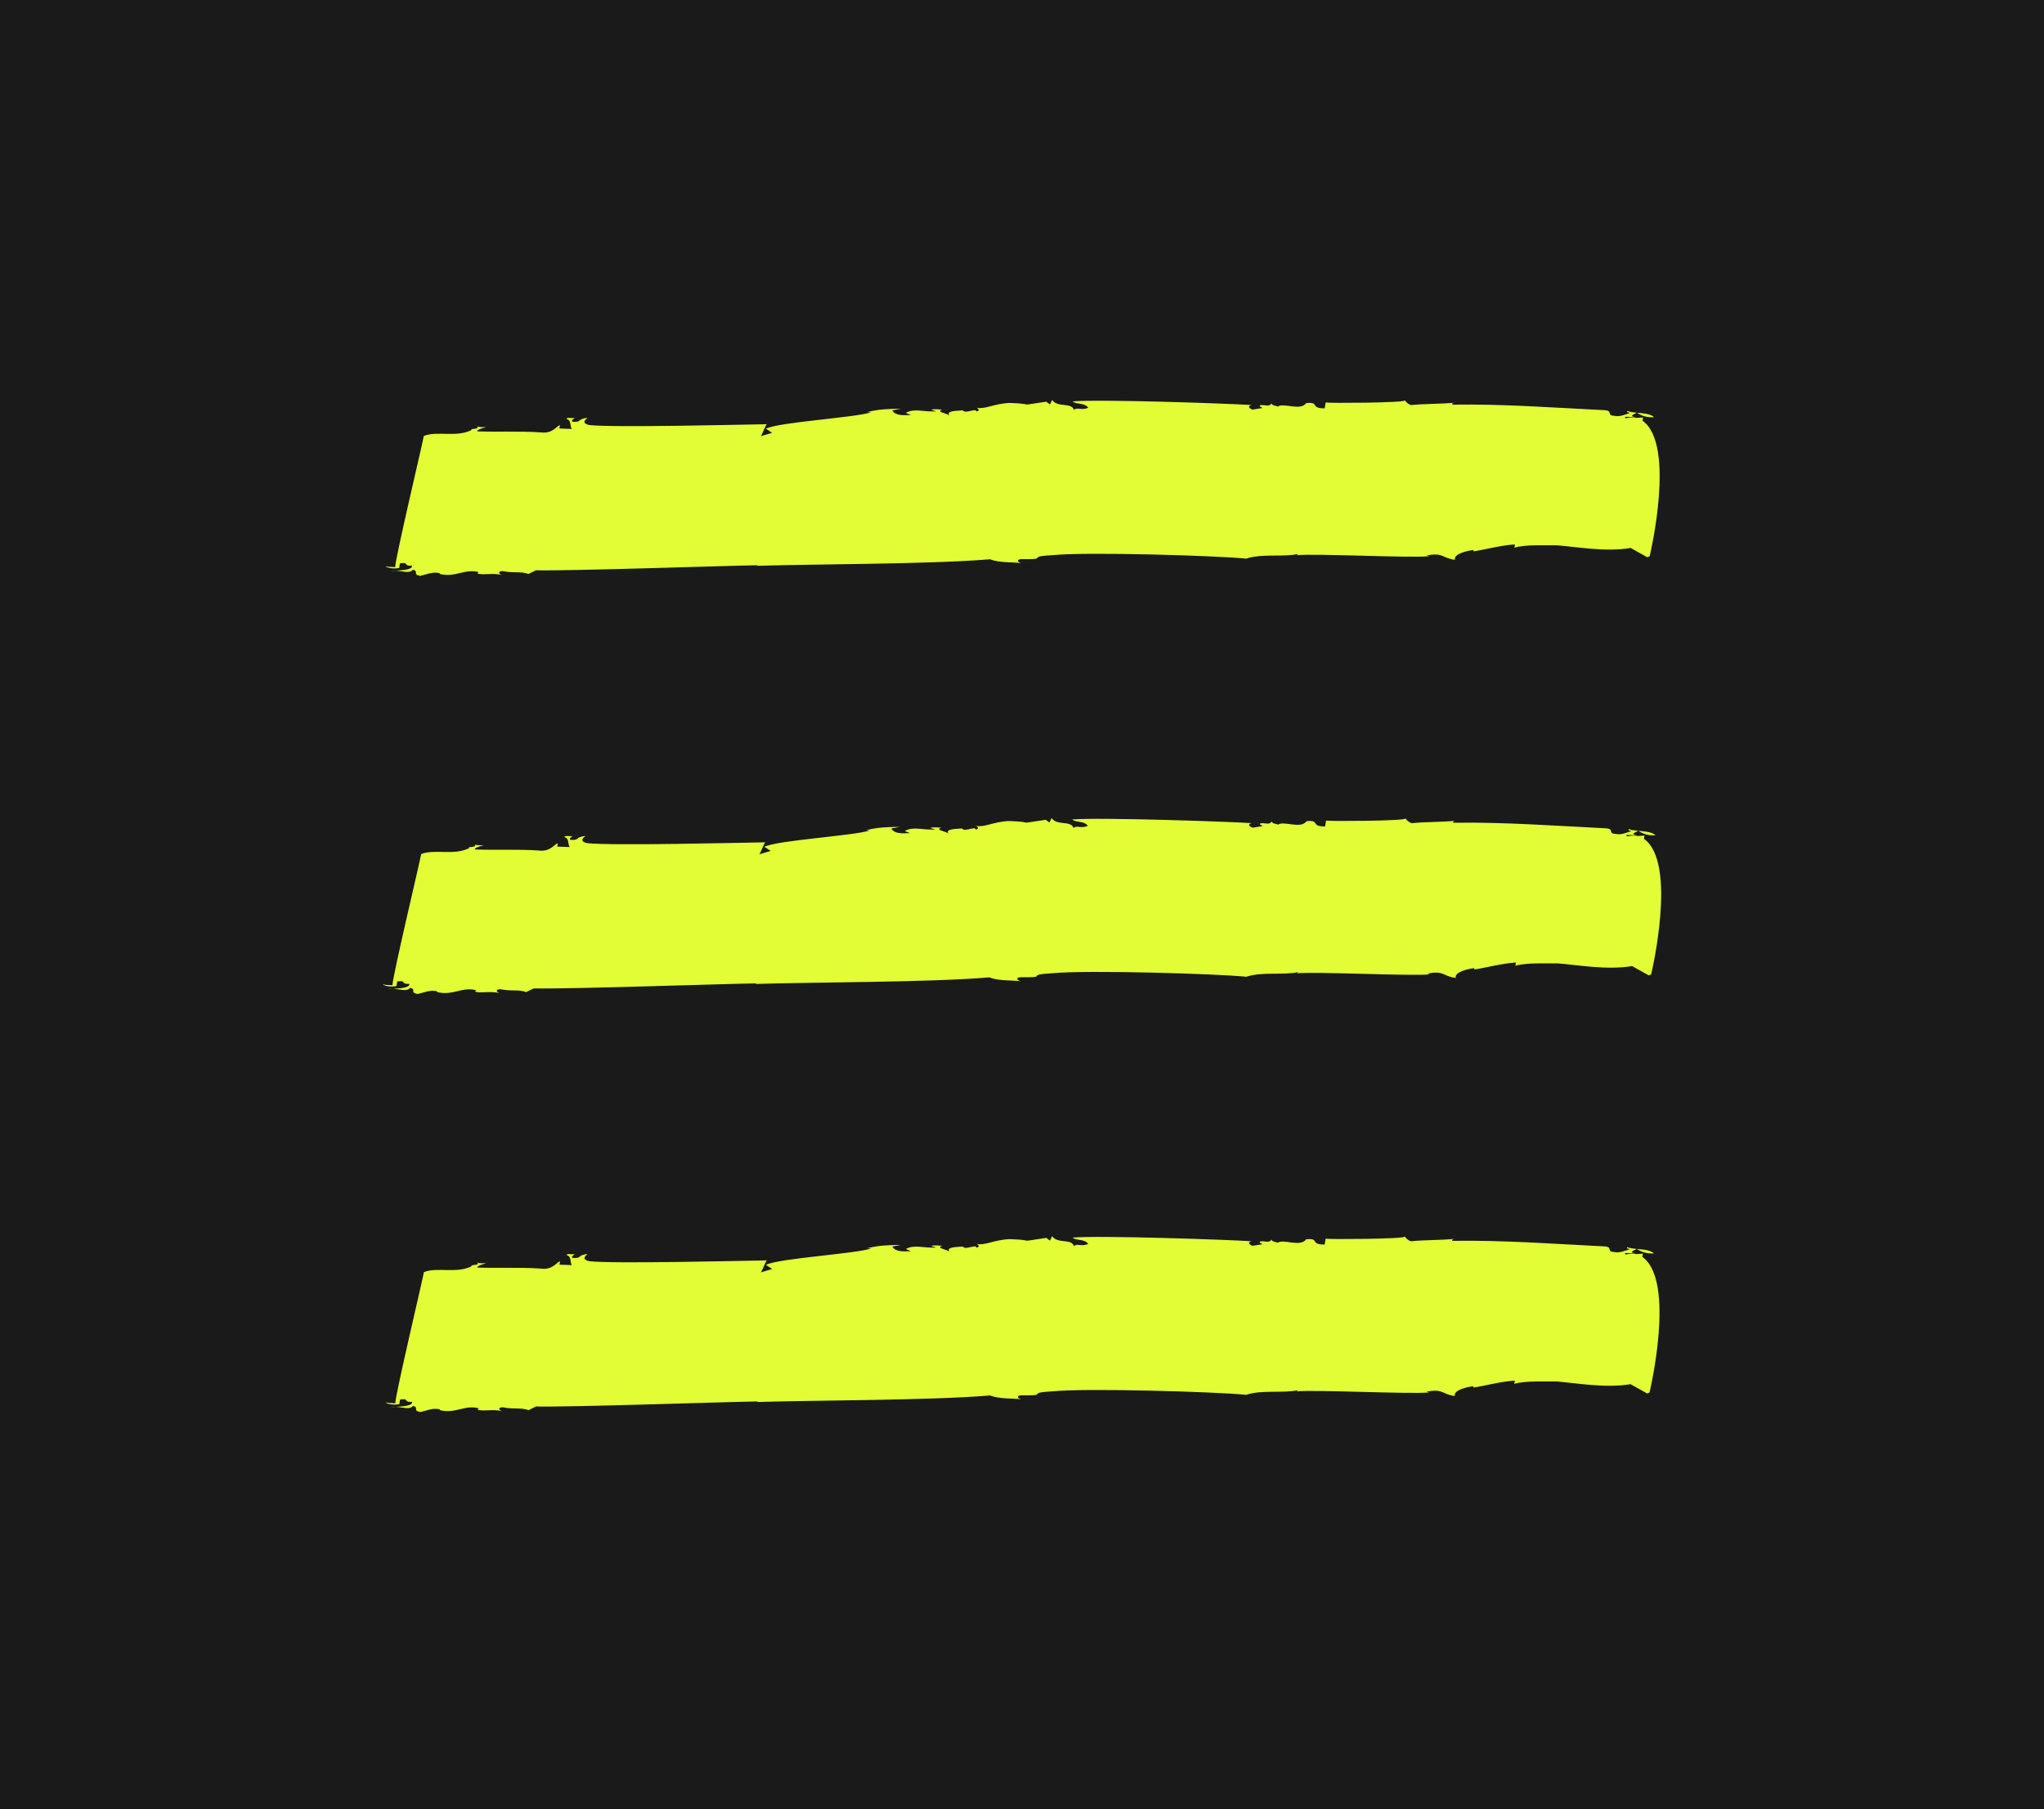 <?xml version="1.0" encoding="utf-8"?>
<!-- Generator: Adobe Illustrator 16.0.0, SVG Export Plug-In . SVG Version: 6.00 Build 0)  -->
<!DOCTYPE svg PUBLIC "-//W3C//DTD SVG 1.1//EN" "http://www.w3.org/Graphics/SVG/1.1/DTD/svg11.dtd">
<svg version="1.1" id="Layer_1" xmlns="http://www.w3.org/2000/svg" xmlns:xlink="http://www.w3.org/1999/xlink" x="0px" y="0px"
	 width="279px" height="247px" viewBox="0 0 279 247" enable-background="new 0 0 279 247" xml:space="preserve">
<rect x="0" y="0" width="279" height="247" fill="#808080" stroke="none"/>
<g>
	<rect opacity="0.8" width="279" height="247"/>
	<g>
		<g>
			<g>
				<g>
					<g>
						<g>
							<path fill="#E2FD36" d="M225.784,56.957c-0.537-0.482-1.463-0.529-2.34-0.61C224.119,56.81,224.837,57.011,225.784,56.957z"
								/>
							<polygon fill="#E2FD36" points="223.427,56.337 223.414,56.343 223.444,56.347 							"/>
							<path fill="#E2FD36" d="M53.286,77.937c0.219-0.009,0.468-0.02,0.722-0.03C53.766,77.892,53.52,77.891,53.286,77.937z"/>
							<path fill="#E2FD36" d="M180.952,54.95l-0.134,0.799c-2.08,0.012-0.605-0.915-2.529-0.718
								c-0.752,1.131-3.195-0.117-3.859,0.484c0.015-0.09-0.927-0.124-0.867-0.478c-0.289,0.614-0.969,0.143-1.563,0.299
								c-0.215,0.171,0.158,0.184,0.319,0.369l-1.36,0.217c-0.532-0.198-0.663-0.559-0.085-0.625
								c-3.556-0.22-20.629-0.808-24.46-0.502c0.492,0.464,1.675,0.15,2.125,0.88c-1.013,0.408-1.491-0.144-1.938,0.286
								c-0.39-1.084-2.227-0.259-2.993-1.357l-0.29,0.614l-0.504-0.376c-4.454,0.639-1.018,0.312-4.966,0.167
								c-2.285,0.095-3.371,0.947-4.643,0.633c0.189,0.006,0.692,0.383,0.101,0.539c-0.101-0.539-1.576,0.388-1.864-0.157
								c-0.58,0.068-2.458-0.002-1.822,0.736c-0.319-0.368-1.995-0.519-0.997-0.838c-0.565-0.021-1.113-0.13-1.521,0.033
								l0.726,0.206c-1.91,0.107-2.95-0.464-4.194,0.203l0.706,0.293c-1.142,0.047-2.096,0.103-2.544-0.627l1.172-0.225
								c-1.893,0.019-3.035,0.066-4.613,0.455l0.563,0.02c-2.01,0.729-12.527,1.331-14.38,2.244l0.854,0.566l-1.593,0.477
								c0.188,0.007,0.769-1.839,0.927-1.654c-3.414,0.053-21.17,0.492-24.322,0.11c-1.272-0.313-0.229-0.899-0.214-0.988
								c-1.548,0.211-0.668,0.601-1.984,0.552c-0.359-0.102,0.075-0.444,0.277-0.525c-0.577,0.067-1.112-0.129-1.156,0.135
								c0.721,0.206,0.416,0.908,0.721,1.364l-1.693-0.061l0.075-0.444c-0.377-0.014-0.957,1.213-2.62,0.975
								c-2.806-0.192-5.853-0.037-8.674-0.139c0.044-0.266,0.636-0.423,1.23-0.579c-0.378-0.014-0.955,0.054-1.303-0.137
								c0.682,0.47-1.184,0.312-0.651,0.511c-2.066,1.084-4.74,0.094-6.564,0.83c-0.159,0.975-3.906,16.75-3.906,17.91
								c-0.566-0.021-1.13-0.042-1.303-0.138c0.146,0.272,1.259,0.403,1.851,0.247l0.102-0.622c1.361-0.218,0.319,0.369,1.647,0.327
								c0.071,0.509-1.152,0.617-2.229,0.666c0.97,0.06,1.935,0.43,2.331-0.126c0.911,0.211-0.102,0.621,0.996,0.838
								c0.782-0.149,1.808-0.647,2.707-0.346l-0.016,0.089c2.184,0.525,3.341-0.771,5.335-0.252l-0.215,0.17
								c0.705,0.293,2.093-0.101,3.365,0.212c-0.363-0.103-0.678-0.471,0.087-0.531c1.462,0.32,2.46,0,3.529,0.396l1.026-0.498
								c5.092,0.098,25.206-0.61,30.321-0.69l-0.2,0.08c7.793-0.249,23.792-0.21,31.848-0.896c1.246,0.49,2.964,0.375,4.264,0.512
								c-0.723-0.204-0.475-0.552,0.089-0.532c3.961,0.056,0.268-0.339,4.272-0.548c4.612-0.456,22.261,0.063,26.354,0.48
								c2.199-0.722,4.944-0.176,7.099-0.633l-0.217,0.171c2.313-0.272,15.411,0.397,18.101,0.139l-0.361-0.103
								c2.345-0.449,2.025,0.342,3.873,0.588c-0.243-0.812,1.767-1.271,2.533-1.332l-0.029,0.177
								c1.155-0.136,3.773-0.84,5.682-0.949l-0.074,0.444c1.592-0.477,4.584-0.279,5.728-0.325c2.616,0.184,6.65,0.956,10.148,0.37
								l2.26,1.264l0.331-0.125c0,0,3.64-15.264-0.98-18.515l0.073-0.442l-0.913,0.057c-1.096-0.218-1.603,0.295-1.528-0.147
								l1.501,0.055c-1.101-0.129-0.332-0.363,0.089-0.614c-0.46-0.042-0.906-0.096-1.272-0.232c-0.217,0.17,0.159,0.184,0.331,0.28
								c-0.593,0.156-1.417,0.572-2.139,0.368c-1.128-0.042-0.072-0.717-1.388-0.765c-6.938-0.342-13.662-0.855-20.676-0.755
								c-0.159-0.184,0.03-0.177,0.233-0.259c-2.113,0.191-3.991,0.122-5.915,0.32c-0.534-0.198-0.681-0.471-0.838-0.655
								c0.158,0.184-2.498,0.284-5.216,0.326c-1.358,0.009-2.732,0.017-3.778,0.023C181.712,54.99,180.995,54.974,180.952,54.95z"/>
						</g>
					</g>
				</g>
			</g>
		</g>
		<g>
			<g>
				<g>
					<g>
						<g>
							<path fill="#E2FD36" d="M225.986,114.037c-0.539-0.482-1.468-0.529-2.348-0.609
								C224.315,113.89,225.036,114.091,225.986,114.037z"/>
							<polygon fill="#E2FD36" points="223.621,113.417 223.607,113.424 223.639,113.428 							"/>
							<path fill="#E2FD36" d="M52.913,135.018c0.22-0.01,0.47-0.02,0.724-0.03C53.394,134.973,53.147,134.971,52.913,135.018z"/>
							<path fill="#E2FD36" d="M181.005,112.03l-0.135,0.799c-2.087,0.012-0.607-0.914-2.537-0.717
								c-0.755,1.131-3.206-0.117-3.873,0.483c0.016-0.089-0.93-0.124-0.87-0.478c-0.289,0.614-0.972,0.143-1.567,0.299
								c-0.216,0.17,0.158,0.184,0.319,0.369l-1.365,0.217c-0.533-0.197-0.665-0.559-0.085-0.625
								c-3.567-0.22-20.697-0.808-24.541-0.501c0.494,0.463,1.681,0.15,2.132,0.879c-1.017,0.409-1.496-0.143-1.944,0.287
								c-0.39-1.084-2.233-0.26-3.002-1.358l-0.292,0.615l-0.505-0.376c-4.469,0.64-1.021,0.312-4.982,0.167
								c-2.293,0.094-3.383,0.947-4.658,0.633c0.189,0.006,0.695,0.382,0.101,0.54c-0.101-0.54-1.581,0.387-1.871-0.158
								c-0.582,0.068-2.466-0.001-1.829,0.736c-0.32-0.368-2.001-0.519-1-0.838c-0.567-0.022-1.117-0.13-1.525,0.033l0.729,0.206
								c-1.916,0.107-2.96-0.464-4.208,0.204l0.708,0.293c-1.146,0.047-2.104,0.102-2.553-0.628l1.176-0.224
								c-1.899,0.019-3.045,0.067-4.628,0.455l0.565,0.02c-2.017,0.729-12.569,1.331-14.428,2.244l0.856,0.566l-1.599,0.477
								c0.189,0.007,0.771-1.839,0.93-1.654c-3.425,0.053-21.24,0.492-24.403,0.11c-1.276-0.313-0.229-0.899-0.215-0.989
								c-1.553,0.212-0.67,0.601-1.991,0.552c-0.361-0.102,0.075-0.444,0.277-0.525c-0.579,0.067-1.115-0.129-1.16,0.136
								c0.724,0.205,0.417,0.907,0.724,1.364l-1.699-0.061l0.076-0.443c-0.379-0.014-0.96,1.213-2.629,0.975
								c-2.815-0.192-5.873-0.037-8.703-0.14c0.044-0.266,0.639-0.423,1.234-0.579c-0.38-0.014-0.958,0.055-1.308-0.137
								c0.684,0.471-1.188,0.313-0.653,0.511c-2.073,1.084-4.756,0.094-6.586,0.83c-0.16,0.976-3.919,16.751-3.919,17.91
								c-0.568-0.021-1.134-0.041-1.307-0.137c0.146,0.271,1.263,0.402,1.857,0.246l0.103-0.621c1.366-0.218,0.32,0.369,1.653,0.327
								c0.071,0.508-1.156,0.617-2.236,0.666c0.973,0.059,1.942,0.43,2.338-0.127c0.914,0.212-0.102,0.621,1,0.839
								c0.784-0.15,1.814-0.647,2.716-0.347l-0.016,0.09c2.19,0.524,3.352-0.771,5.353-0.252l-0.215,0.17
								c0.708,0.294,2.1-0.102,3.376,0.212c-0.364-0.102-0.681-0.471,0.087-0.53c1.467,0.32,2.468,0,3.541,0.396l1.03-0.498
								c5.109,0.098,25.29-0.61,30.422-0.689l-0.201,0.079c7.82-0.249,23.872-0.21,31.954-0.896c1.25,0.489,2.974,0.374,4.278,0.512
								c-0.725-0.205-0.477-0.553,0.089-0.532c3.973,0.057,0.268-0.339,4.287-0.548c4.627-0.456,22.335,0.062,26.442,0.48
								c2.206-0.723,4.961-0.176,7.122-0.633l-0.218,0.17c2.321-0.271,15.463,0.397,18.161,0.14l-0.362-0.104
								c2.353-0.448,2.032,0.342,3.886,0.588c-0.243-0.811,1.772-1.271,2.541-1.332l-0.028,0.177c1.159-0.136,3.785-0.84,5.7-0.948
								l-0.074,0.443c1.597-0.477,4.599-0.278,5.746-0.325c2.625,0.184,6.673,0.955,10.183,0.369l2.268,1.265l0.332-0.126
								c0,0,3.651-15.263-0.984-18.514l0.074-0.442l-0.916,0.057c-1.101-0.218-1.608,0.295-1.534-0.146l1.507,0.054
								c-1.105-0.128-0.334-0.363,0.088-0.613c-0.461-0.042-0.909-0.096-1.276-0.231c-0.218,0.17,0.16,0.184,0.332,0.279
								c-0.594,0.156-1.422,0.572-2.146,0.368c-1.131-0.042-0.072-0.717-1.392-0.765c-6.962-0.343-13.708-0.855-20.745-0.756
								c-0.16-0.184,0.031-0.177,0.233-0.26c-2.119,0.191-4.004,0.122-5.934,0.32c-0.536-0.198-0.683-0.471-0.842-0.654
								c0.159,0.184-2.506,0.284-5.232,0.326c-1.363,0.009-2.742,0.017-3.791,0.023C181.767,112.07,181.048,112.054,181.005,112.03z
								"/>
						</g>
					</g>
				</g>
			</g>
		</g>
		<g>
			<g>
				<g>
					<g>
						<g>
							<path fill="#E2FD36" d="M225.768,171.118c-0.536-0.482-1.463-0.529-2.34-0.609
								C224.104,170.971,224.82,171.172,225.768,171.118z"/>
							<polygon fill="#E2FD36" points="223.411,170.498 223.397,170.505 223.428,170.509 							"/>
							<path fill="#E2FD36" d="M53.302,192.099c0.219-0.01,0.469-0.02,0.722-0.03C53.782,192.054,53.536,192.052,53.302,192.099z"/>
							<path fill="#E2FD36" d="M180.944,169.111l-0.134,0.799c-2.08,0.012-0.605-0.914-2.529-0.717
								c-0.752,1.131-3.194-0.117-3.858,0.483c0.015-0.089-0.927-0.124-0.867-0.478c-0.288,0.613-0.969,0.143-1.562,0.299
								c-0.215,0.171,0.158,0.184,0.319,0.369l-1.36,0.217c-0.532-0.197-0.663-0.559-0.085-0.625
								c-3.556-0.221-20.625-0.809-24.455-0.502c0.492,0.463,1.675,0.15,2.124,0.879c-1.013,0.409-1.491-0.143-1.938,0.287
								c-0.389-1.084-2.226-0.26-2.992-1.358l-0.29,0.614l-0.503-0.376c-4.454,0.64-1.018,0.312-4.965,0.167
								c-2.285,0.095-3.371,0.947-4.642,0.633c0.189,0.007,0.693,0.383,0.101,0.54c-0.101-0.54-1.576,0.387-1.864-0.158
								c-0.58,0.068-2.458-0.001-1.822,0.736c-0.319-0.368-1.995-0.519-0.997-0.839c-0.565-0.021-1.113-0.13-1.52,0.033l0.726,0.205
								c-1.909,0.107-2.95-0.463-4.193,0.204l0.706,0.293c-1.141,0.047-2.096,0.102-2.544-0.628l1.172-0.225
								c-1.893,0.02-3.035,0.067-4.612,0.455l0.563,0.021c-2.01,0.729-12.525,1.331-14.377,2.243l0.853,0.566l-1.593,0.478
								c0.188,0.007,0.769-1.839,0.926-1.654c-3.413,0.053-21.166,0.492-24.317,0.11c-1.272-0.314-0.229-0.899-0.214-0.989
								c-1.548,0.212-0.668,0.601-1.984,0.552c-0.359-0.102,0.075-0.443,0.276-0.524c-0.577,0.067-1.111-0.129-1.155,0.136
								c0.721,0.205,0.416,0.907,0.721,1.363l-1.693-0.061l0.075-0.443c-0.377-0.014-0.957,1.213-2.62,0.975
								c-2.805-0.192-5.852-0.037-8.673-0.14c0.044-0.266,0.636-0.423,1.23-0.579c-0.378-0.014-0.955,0.055-1.303-0.137
								c0.682,0.471-1.184,0.313-0.651,0.512c-2.066,1.084-4.739,0.094-6.563,0.829c-0.159,0.976-3.905,16.751-3.905,17.911
								c-0.566-0.021-1.129-0.043-1.302-0.139c0.146,0.273,1.259,0.403,1.851,0.247l0.102-0.621
								c1.361-0.218,0.319,0.369,1.647,0.327c0.071,0.508-1.152,0.617-2.229,0.666c0.97,0.059,1.935,0.43,2.33-0.127
								c0.911,0.211-0.102,0.621,0.996,0.839c0.782-0.149,1.808-0.647,2.706-0.347l-0.016,0.09c2.183,0.524,3.34-0.771,5.334-0.252
								l-0.215,0.17c0.705,0.294,2.093-0.102,3.365,0.213c-0.363-0.104-0.678-0.471,0.086-0.531c1.462,0.32,2.46,0,3.529,0.396
								l1.026-0.497c5.091,0.097,25.201-0.611,30.315-0.69l-0.2,0.079c7.792-0.248,23.788-0.21,31.842-0.896
								c1.246,0.489,2.963,0.374,4.263,0.512c-0.723-0.204-0.475-0.552,0.089-0.532c3.96,0.057,0.268-0.339,4.271-0.549
								c4.611-0.455,22.257,0.063,26.35,0.481c2.199-0.723,4.943-0.177,7.098-0.633l-0.217,0.17
								c2.312-0.271,15.408,0.397,18.097,0.14L194.711,190c2.345-0.449,2.025,0.342,3.872,0.588
								c-0.242-0.811,1.767-1.271,2.533-1.332l-0.029,0.178c1.155-0.137,3.772-0.841,5.681-0.949l-0.074,0.443
								c1.591-0.477,4.583-0.278,5.727-0.325c2.615,0.184,6.649,0.956,10.146,0.37l2.26,1.264l0.33-0.126
								c0,0,3.639-15.263-0.98-18.515l0.074-0.441l-0.913,0.057c-1.097-0.218-1.603,0.295-1.528-0.146l1.501,0.054
								c-1.101-0.128-0.332-0.363,0.088-0.613c-0.46-0.042-0.905-0.096-1.271-0.231c-0.217,0.17,0.159,0.184,0.33,0.279
								c-0.592,0.156-1.416,0.572-2.138,0.368c-1.127-0.042-0.071-0.717-1.387-0.765c-6.938-0.343-13.66-0.855-20.672-0.756
								c-0.16-0.184,0.03-0.178,0.232-0.26c-2.112,0.191-3.99,0.122-5.913,0.32c-0.534-0.198-0.681-0.471-0.839-0.654
								c0.159,0.184-2.497,0.283-5.214,0.326c-1.358,0.008-2.732,0.017-3.777,0.023
								C181.704,169.151,180.987,169.136,180.944,169.111z"/>
						</g>
					</g>
				</g>
			</g>
		</g>
	</g>
</g>
</svg>
